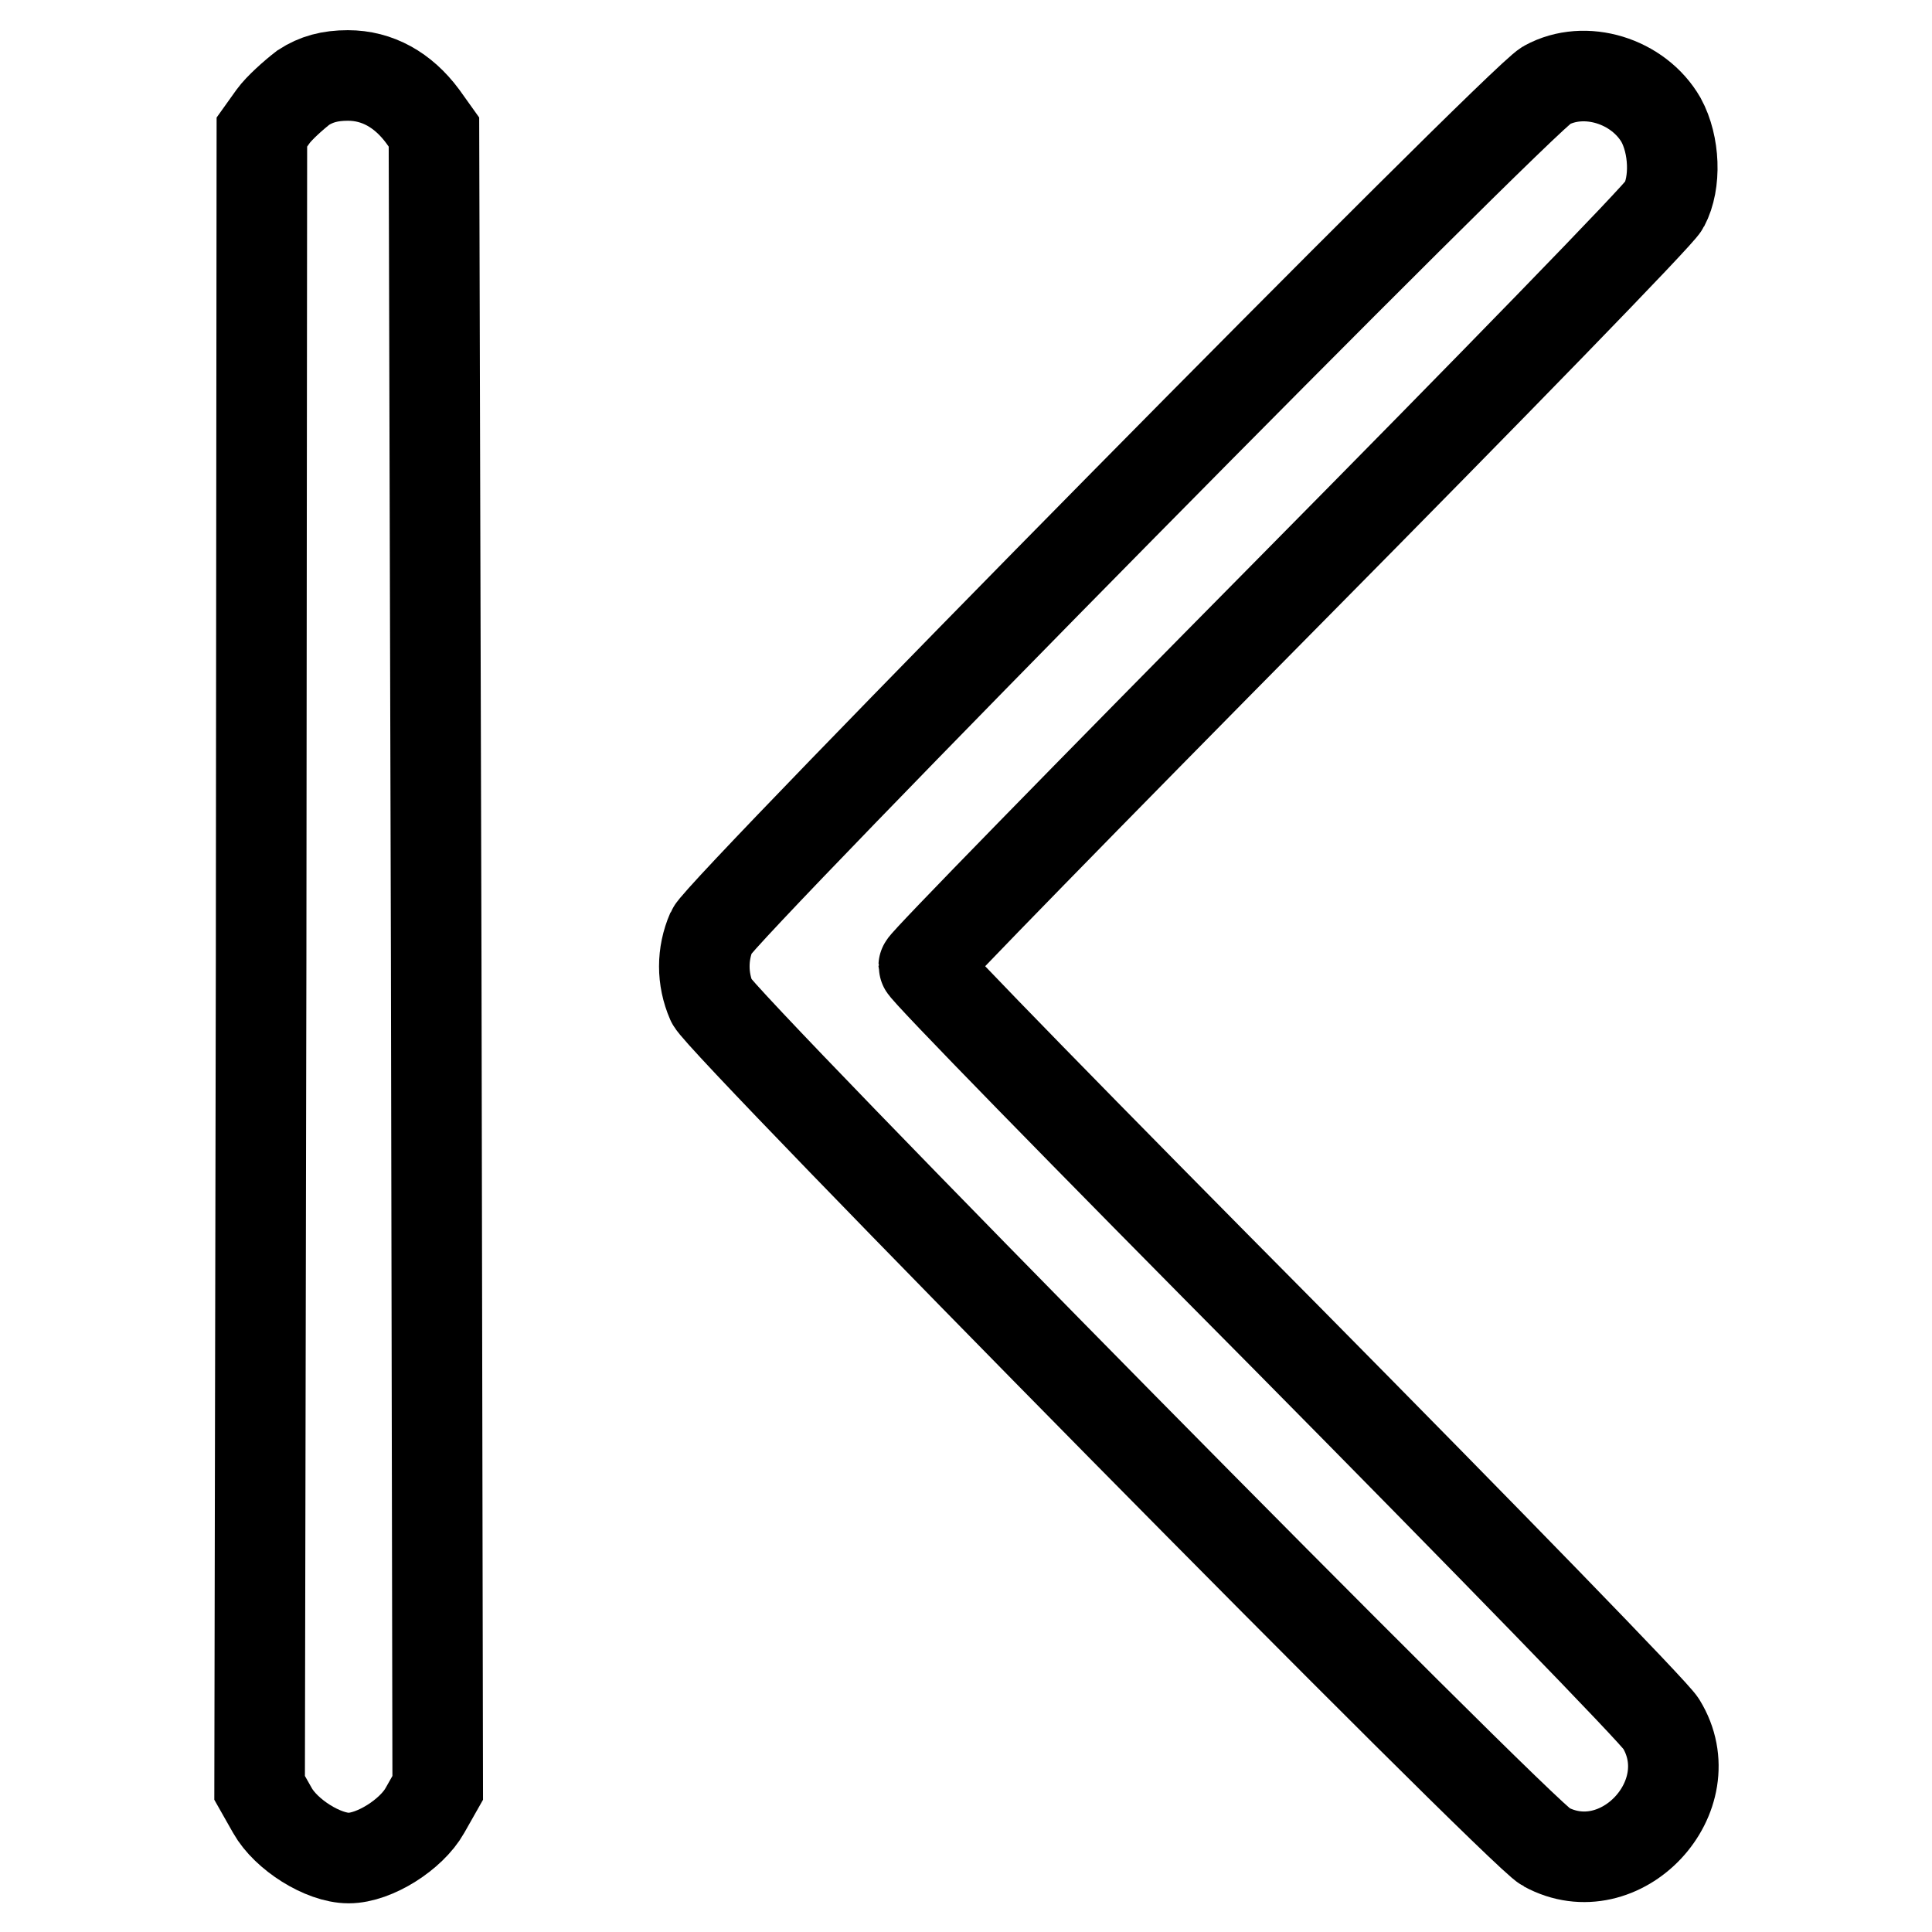 <?xml version="1.0" encoding="utf-8"?>
<!-- Svg Vector Icons : http://www.onlinewebfonts.com/icon -->
<!DOCTYPE svg PUBLIC "-//W3C//DTD SVG 1.1//EN" "http://www.w3.org/Graphics/SVG/1.1/DTD/svg11.dtd">
<svg version="1.1" xmlns="http://www.w3.org/2000/svg" xmlns:xlink="http://www.w3.org/1999/xlink" x="0px" y="0px" viewBox="0 0 256 256" enable-background="new 0 0 256 256" xml:space="preserve">
<g><g><g><path stroke-width="12" fill-opacity="0" stroke="#000000"  d="M40.2,11.6c-1.3,1-3.2,2.7-4,3.8l-1.5,2.1l-0.1,109.7l-0.2,109.7l1.7,3c1.8,3.2,6.7,6.3,10.1,6.3c3.4,0,8.3-3.1,10.1-6.3l1.7-3l-0.2-109.7L57.5,17.5L56,15.4c-2.6-3.5-6-5.4-9.9-5.4C43.7,10,41.9,10.5,40.2,11.6z"/><path stroke-width="12" fill-opacity="0" stroke="#000000"  d="M204.9,11.3c-3.5,1.9-109.3,109.2-110.6,112.1c-1.3,3-1.3,6.3,0,9.3c1.3,2.9,107.1,110.2,110.5,112c9.9,5.4,21.2-6.7,15.3-16.3c-0.8-1.4-23.2-24.4-49.6-51.1c-26.5-26.7-48.1-48.8-48.1-49.3c0-0.4,21.8-22.7,48.5-49.7c26.7-27,49-49.9,49.6-51.1c1.6-3,1.4-8-0.4-11.3C217.1,10.7,210,8.5,204.9,11.3z"/></g></g></g>
</svg>